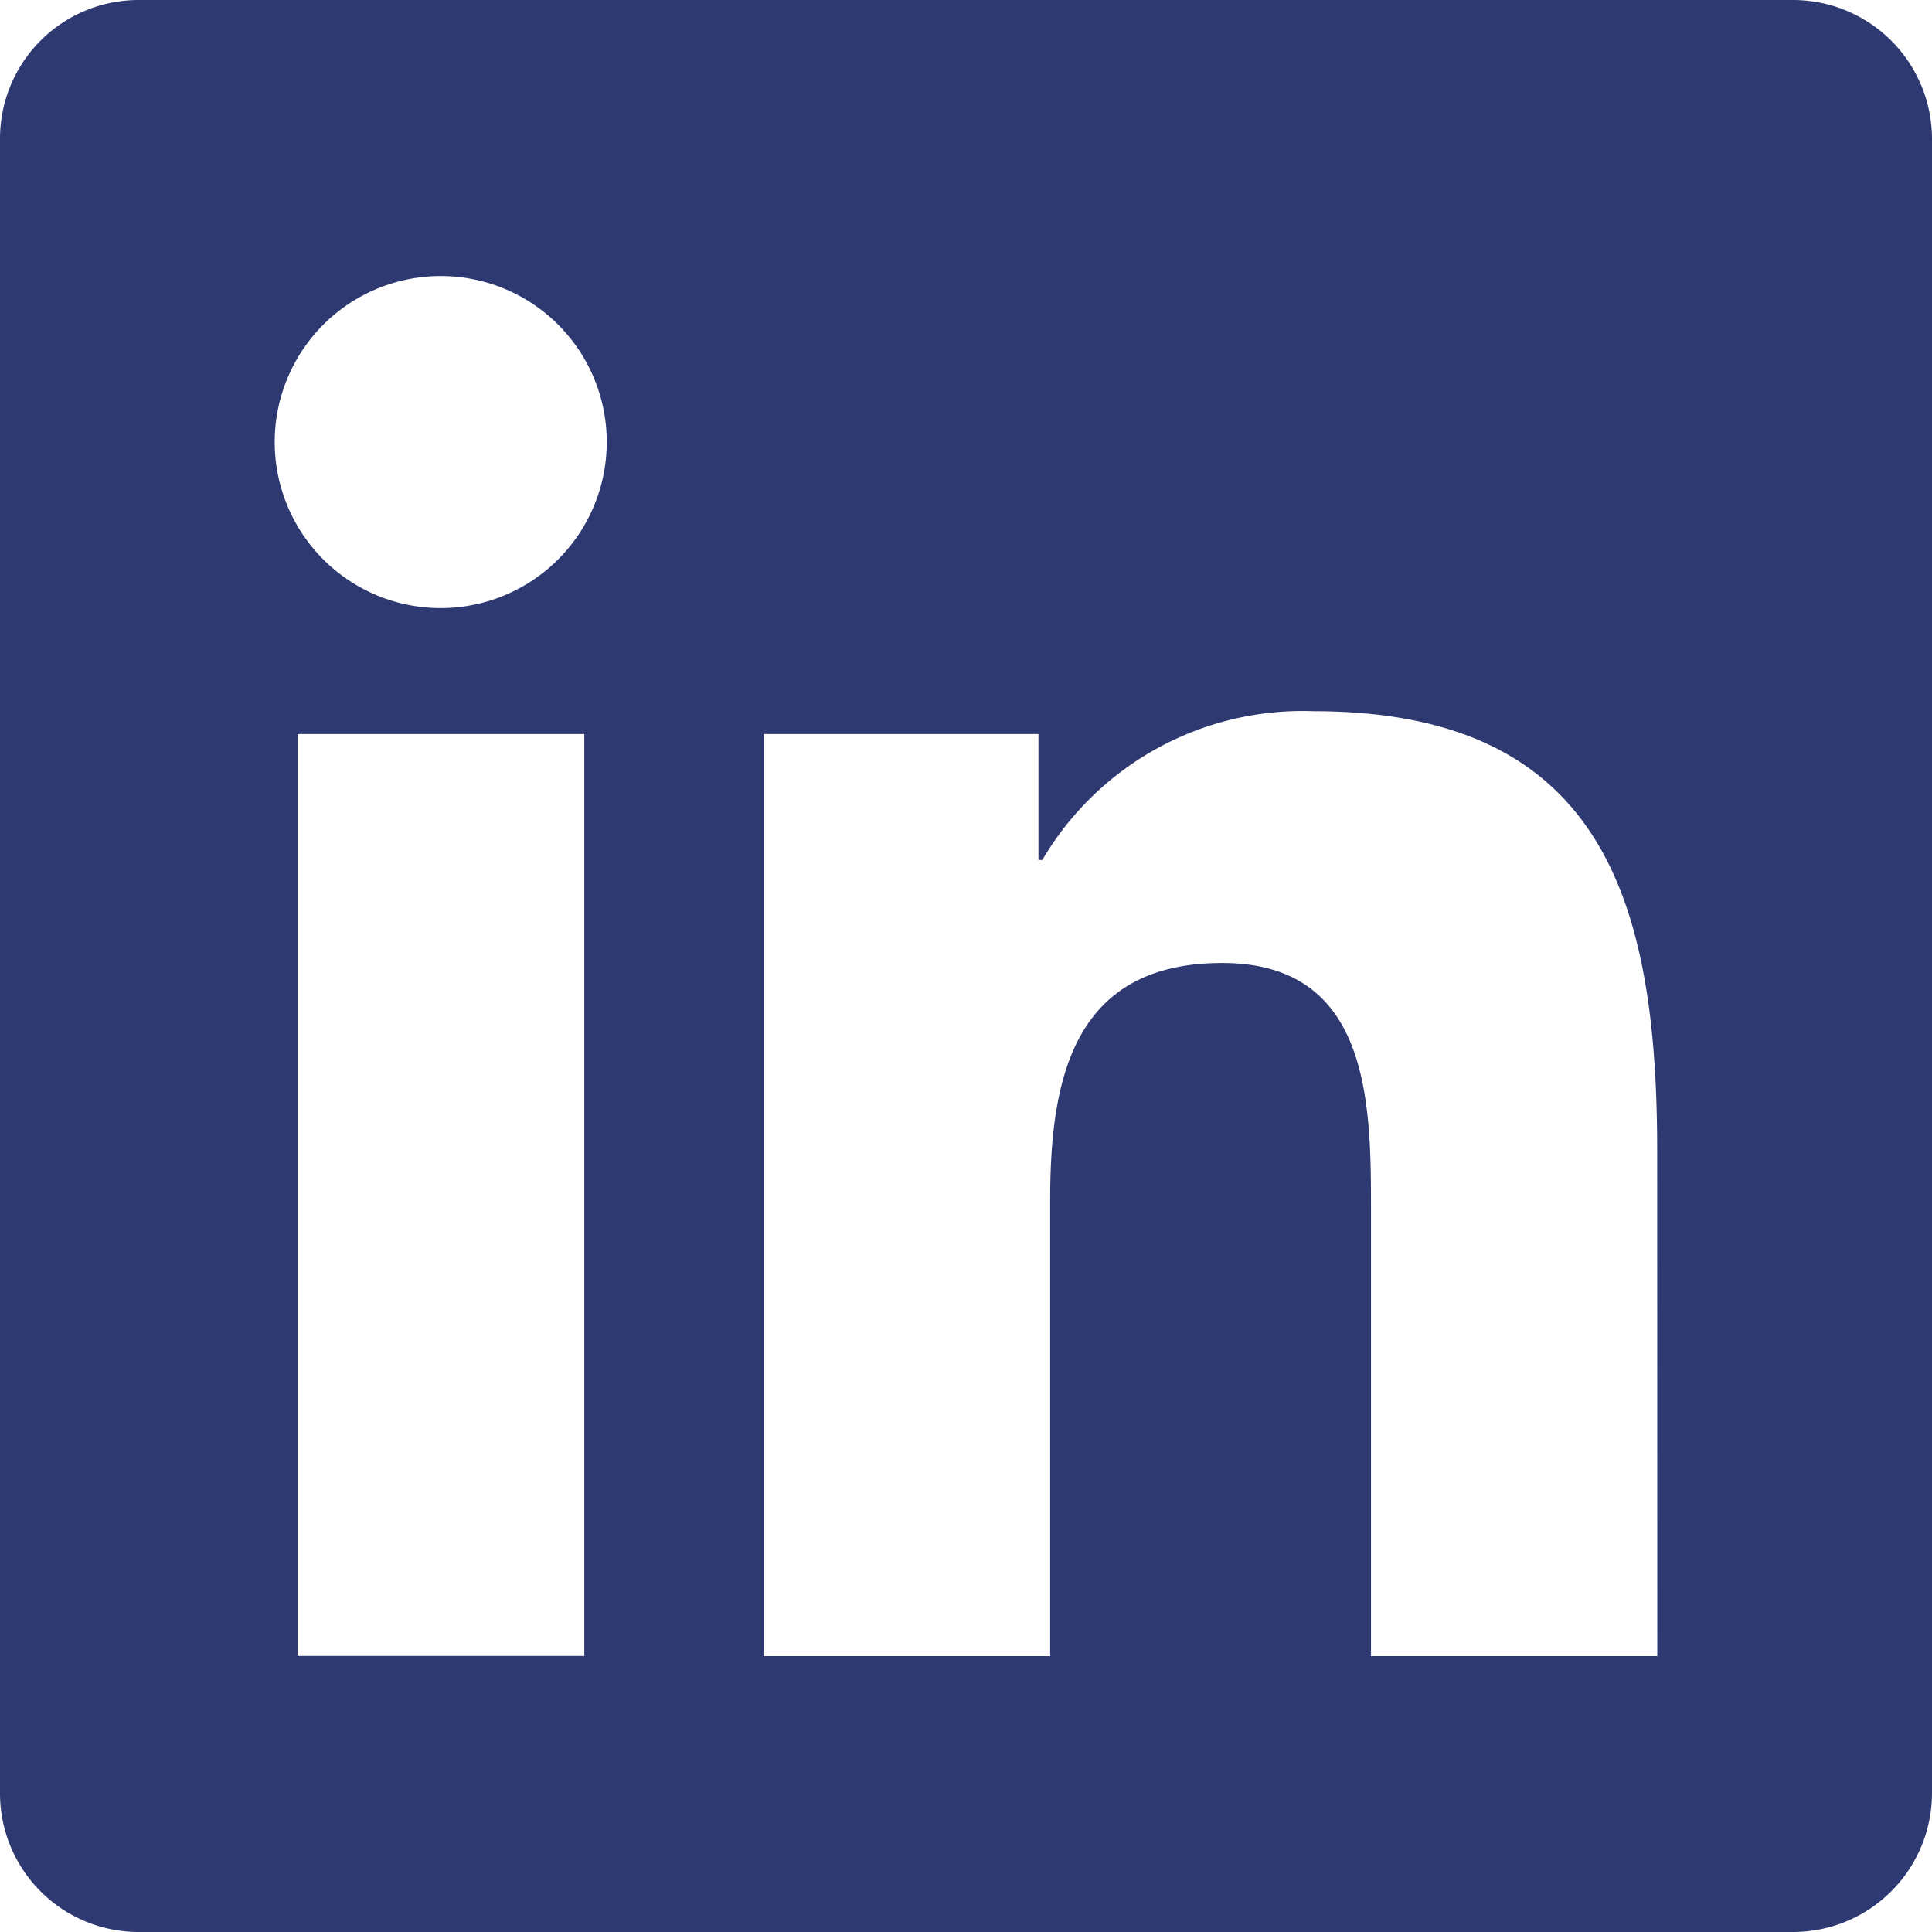 <svg xmlns="http://www.w3.org/2000/svg" width="16" height="16" viewBox="0 0 16 16"><path d="M14.857,32H1.139A1.148,1.148,0,0,0,0,33.154V46.846A1.148,1.148,0,0,0,1.139,48H14.857A1.151,1.151,0,0,0,16,46.846V33.154A1.151,1.151,0,0,0,14.857,32ZM4.836,45.714H2.464V38.079H4.839v7.636ZM3.65,37.036a1.375,1.375,0,1,1,1.375-1.375A1.376,1.376,0,0,1,3.65,37.036Zm10.075,8.679H11.354V42c0-.886-.018-2.025-1.232-2.025-1.236,0-1.425.964-1.425,1.961v3.779H6.325V38.079H8.6v1.043h.032a2.5,2.5,0,0,1,2.246-1.232c2.4,0,2.846,1.582,2.846,3.639Z" transform="translate(0 -32)" fill="#2f3971"/></svg>